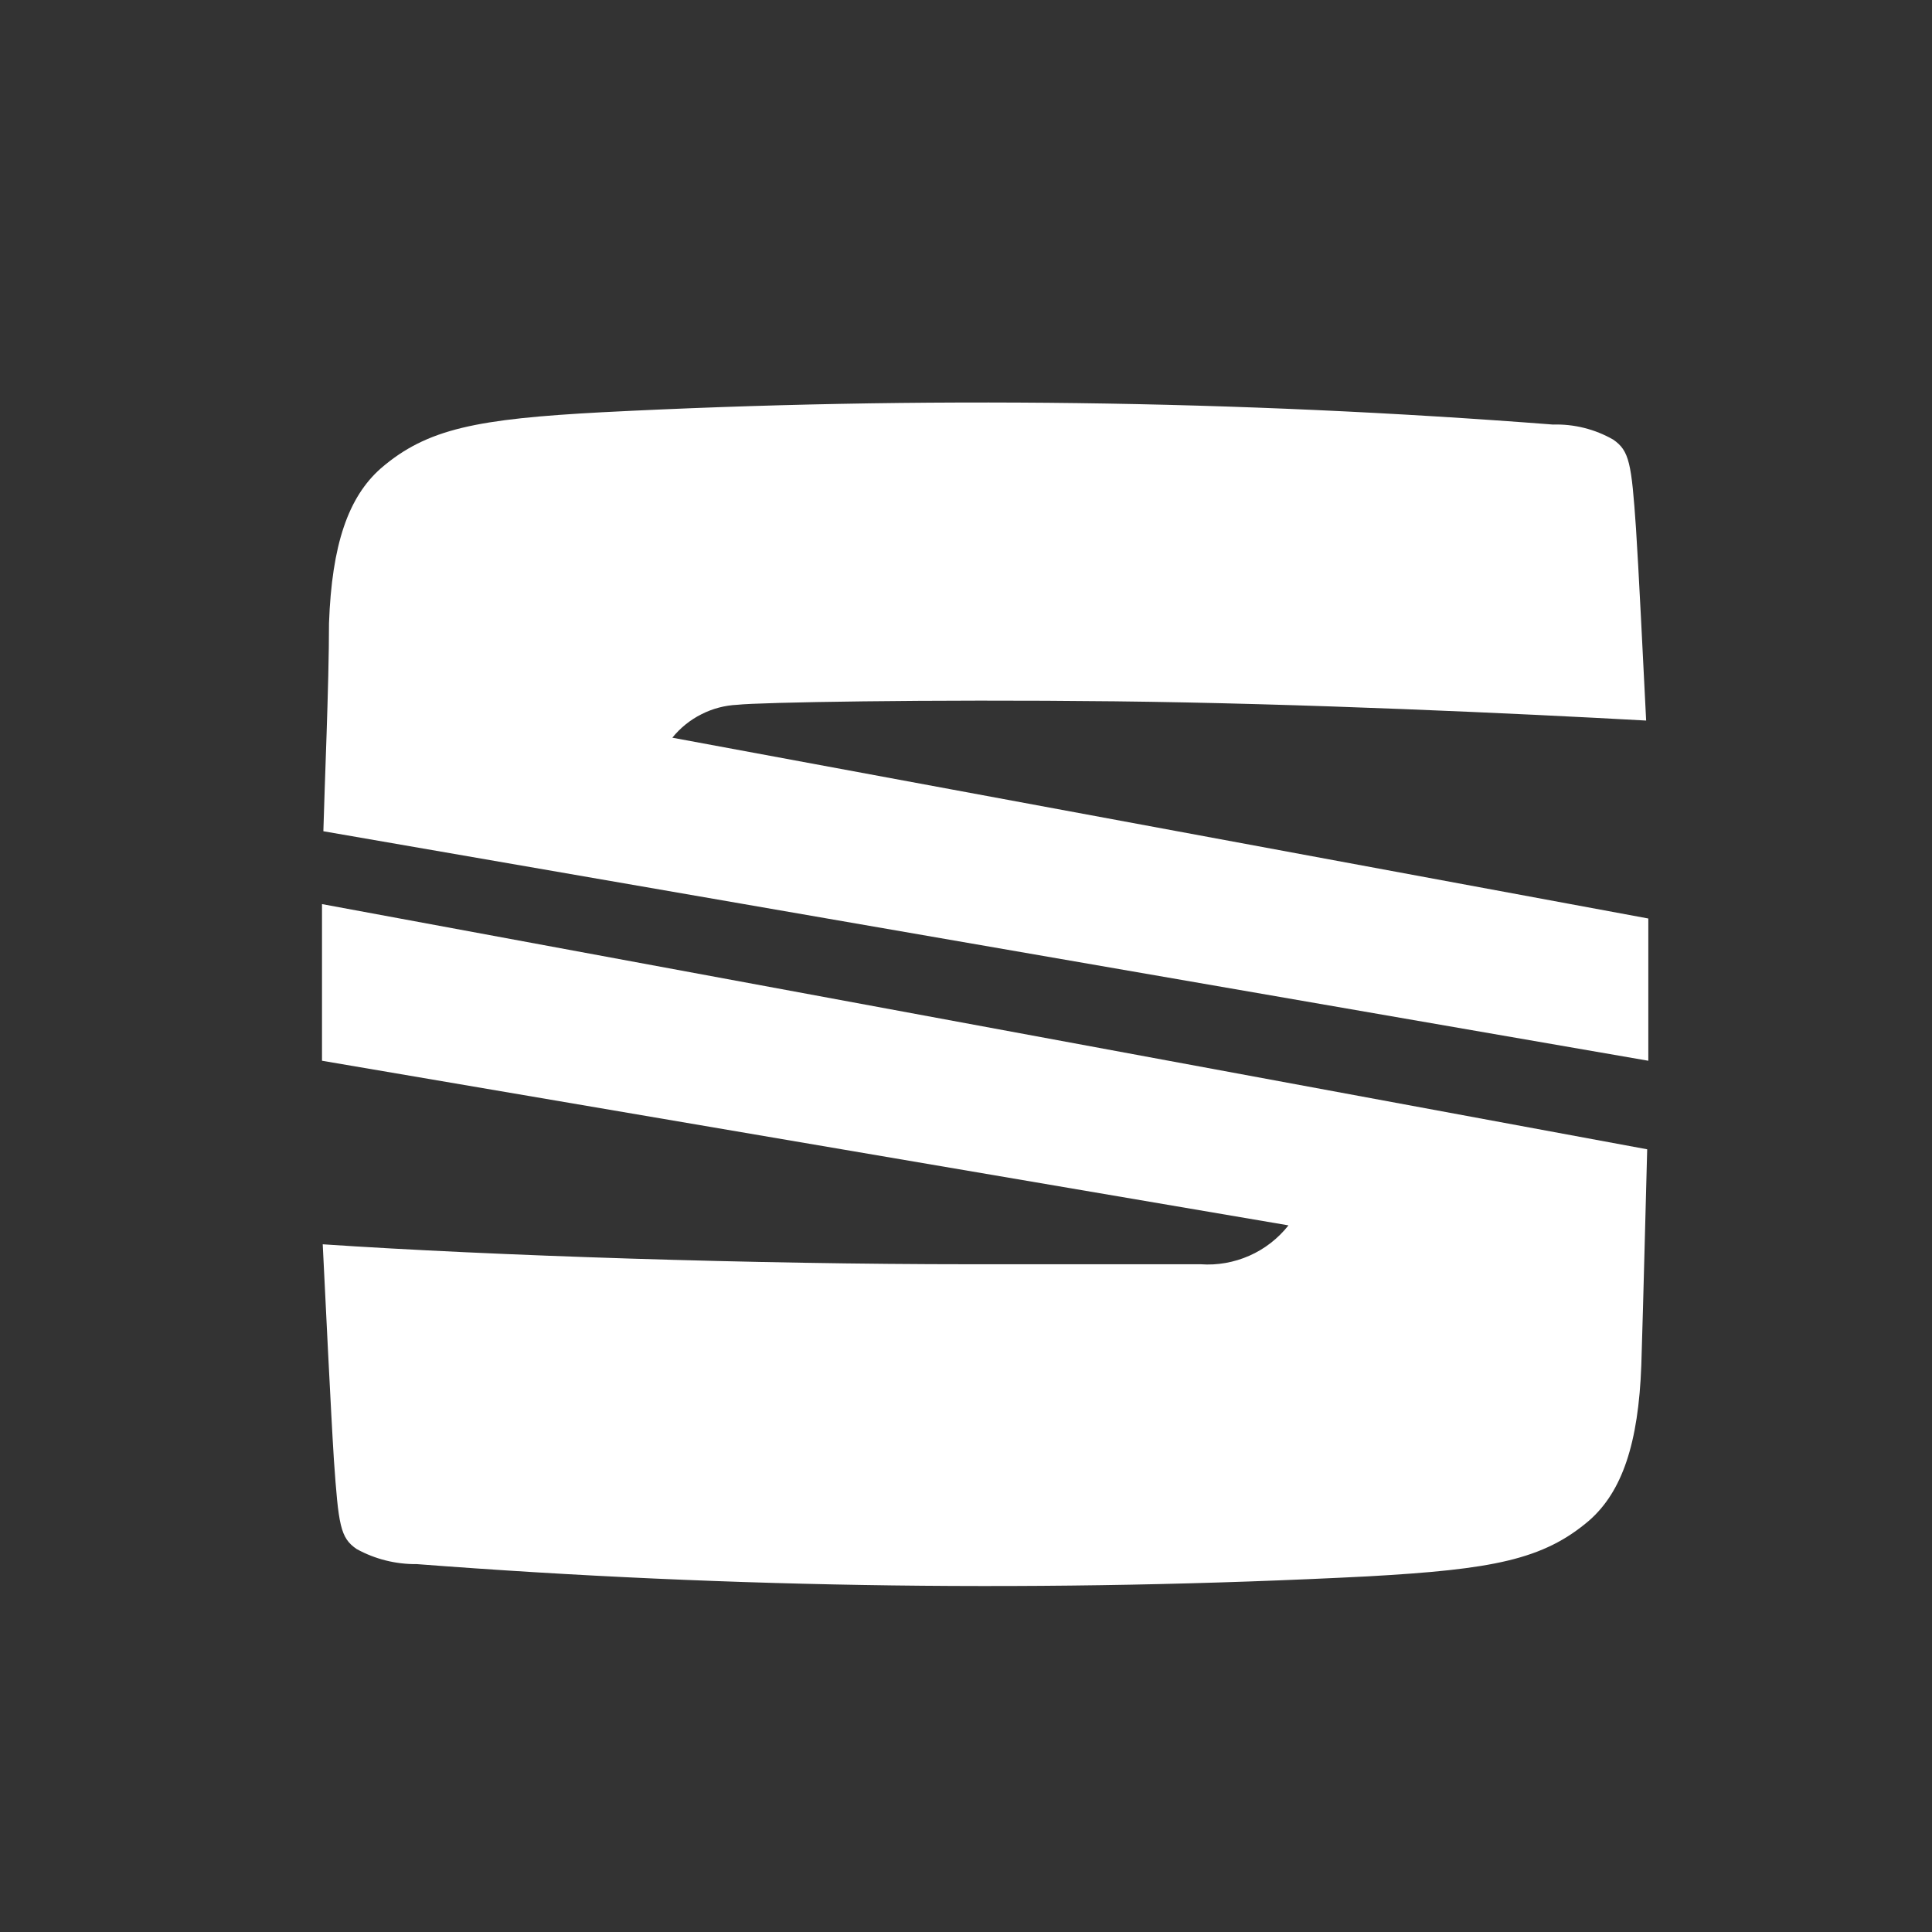 <svg width="24" height="24" viewBox="0 0 24 24" fill="none" xmlns="http://www.w3.org/2000/svg">
<rect x="0" y="0" width="24" height="24" fill="#333333" stroke="none"/>
<path d="M4 13.177L16.006 15.222C15.877 15.385 15.711 15.515 15.52 15.599C15.33 15.683 15.122 15.72 14.914 15.705C14.453 15.705 12.716 15.705 12.051 15.705C9.392 15.705 6.132 15.6 4.009 15.457C4.035 15.988 4.113 17.593 4.148 18.137C4.205 18.947 4.226 19.104 4.431 19.243C4.66 19.369 4.918 19.433 5.179 19.43C9.11 19.732 13.057 19.783 16.994 19.582C18.539 19.495 19.17 19.378 19.744 18.886C20.149 18.529 20.354 17.933 20.389 16.958C20.415 16.144 20.449 14.726 20.462 14.277L4 11.231V13.177ZM8.352 9.164C8.45 9.043 8.573 8.943 8.713 8.873C8.852 8.802 9.005 8.762 9.161 8.755C9.414 8.725 11.511 8.686 13.848 8.712C16.185 8.738 18.874 8.864 20.449 8.951C20.415 8.272 20.354 7.032 20.323 6.566C20.267 5.752 20.241 5.6 20.04 5.461C19.813 5.331 19.554 5.266 19.292 5.274C15.362 4.97 11.417 4.919 7.481 5.121C5.932 5.204 5.306 5.322 4.731 5.818C4.326 6.175 4.122 6.766 4.087 7.741C4.087 8.507 4.03 9.8 4.017 10.326L20.476 13.177V11.41L8.352 9.164Z" fill="white"/>
</svg>
